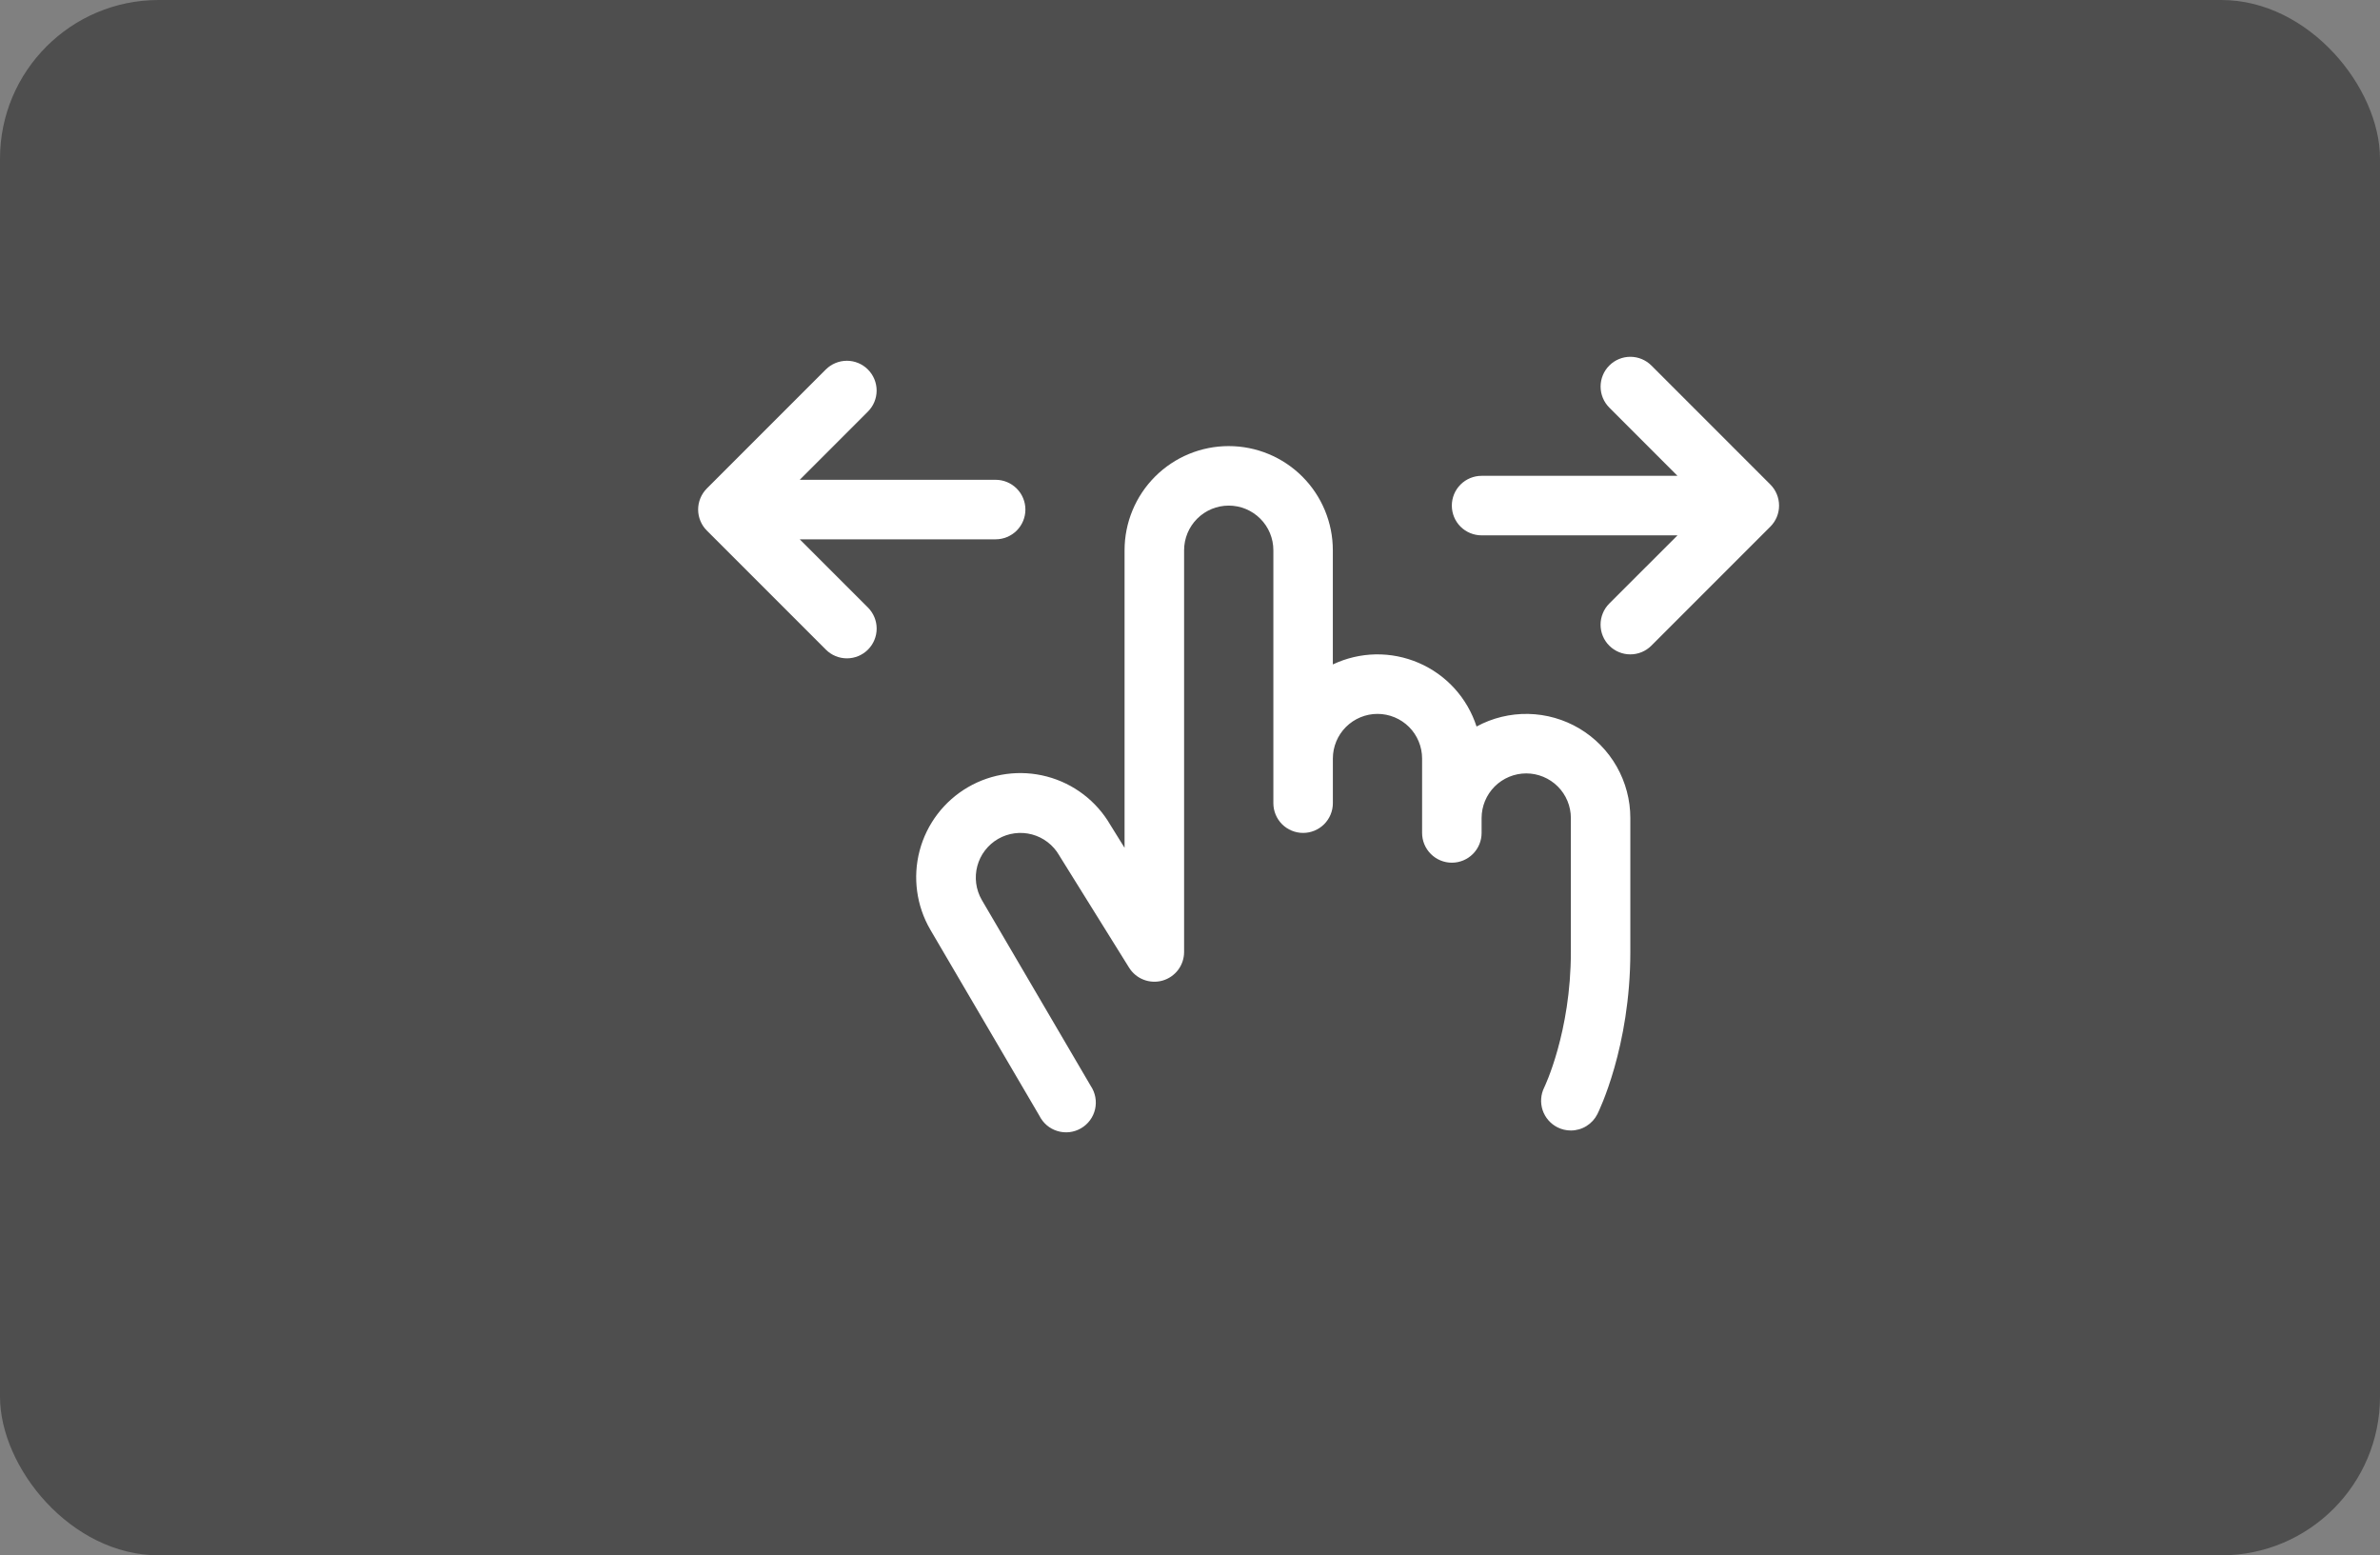 <svg width="75" height="49" viewBox="0 0 75 49" fill="none" xmlns="http://www.w3.org/2000/svg">
<rect x="0" y="0" width="75" height="49" fill="#808080" stroke="none"/>
<rect width="75" height="49" rx="5" fill="#3E3E3E" fill-opacity="0.75"/>
<path d="M51.376 25.773V29.991C51.376 32.99 50.381 35.013 50.339 35.098C50.261 35.254 50.141 35.385 49.993 35.476C49.845 35.568 49.675 35.616 49.501 35.616C49.355 35.616 49.212 35.582 49.082 35.517C48.86 35.406 48.691 35.211 48.612 34.975C48.534 34.739 48.552 34.482 48.663 34.259C48.67 34.245 49.502 32.524 49.502 29.991V25.773C49.502 25.4 49.354 25.042 49.09 24.778C48.826 24.515 48.469 24.366 48.096 24.366C47.723 24.366 47.365 24.515 47.101 24.778C46.838 25.042 46.689 25.4 46.689 25.773V26.241C46.689 26.49 46.591 26.728 46.415 26.904C46.239 27.08 46.001 27.179 45.752 27.179C45.503 27.179 45.265 27.08 45.089 26.904C44.913 26.728 44.814 26.49 44.814 26.241V23.898C44.814 23.525 44.666 23.167 44.403 22.903C44.139 22.64 43.781 22.491 43.408 22.491C43.035 22.491 42.678 22.64 42.414 22.903C42.15 23.167 42.002 23.525 42.002 23.898V25.304C42.002 25.552 41.903 25.791 41.727 25.967C41.551 26.142 41.313 26.241 41.064 26.241C40.816 26.241 40.577 26.142 40.401 25.967C40.226 25.791 40.127 25.552 40.127 25.304V17.335C40.127 16.962 39.979 16.604 39.715 16.341C39.451 16.077 39.094 15.929 38.721 15.929C38.348 15.929 37.99 16.077 37.726 16.341C37.463 16.604 37.314 16.962 37.314 17.335V29.991C37.314 30.195 37.248 30.393 37.126 30.556C37.003 30.718 36.831 30.837 36.635 30.893C36.439 30.949 36.23 30.939 36.04 30.866C35.85 30.793 35.689 30.66 35.581 30.487L33.392 26.971L33.376 26.944C33.283 26.784 33.16 26.644 33.014 26.532C32.867 26.419 32.7 26.337 32.522 26.289C32.343 26.241 32.157 26.229 31.974 26.253C31.791 26.277 31.614 26.337 31.454 26.429C31.294 26.521 31.154 26.644 31.041 26.791C30.928 26.937 30.846 27.105 30.798 27.283C30.75 27.461 30.738 27.648 30.762 27.831C30.786 28.014 30.846 28.191 30.938 28.351L34.371 34.21C34.443 34.317 34.492 34.437 34.516 34.563C34.54 34.69 34.537 34.82 34.509 34.945C34.48 35.071 34.426 35.189 34.349 35.293C34.273 35.396 34.176 35.483 34.065 35.547C33.953 35.612 33.83 35.653 33.702 35.668C33.574 35.682 33.445 35.671 33.322 35.633C33.198 35.596 33.084 35.533 32.986 35.45C32.889 35.366 32.809 35.263 32.752 35.148L29.316 29.288C28.879 28.536 28.758 27.64 28.98 26.799C29.203 25.957 29.75 25.239 30.502 24.801C31.255 24.363 32.15 24.242 32.992 24.465C33.833 24.687 34.552 25.235 34.989 25.987L35.438 26.71V17.335C35.438 16.465 35.784 15.63 36.399 15.015C37.015 14.399 37.849 14.054 38.719 14.054C39.59 14.054 40.424 14.399 41.04 15.015C41.655 15.63 42.001 16.465 42.001 17.335V20.933C42.423 20.733 42.883 20.625 43.349 20.616C43.816 20.608 44.28 20.7 44.709 20.885C45.137 21.07 45.522 21.344 45.836 21.69C46.15 22.035 46.386 22.444 46.53 22.889C47.03 22.617 47.592 22.481 48.16 22.492C48.728 22.504 49.284 22.662 49.773 22.953C50.261 23.244 50.666 23.657 50.947 24.151C51.228 24.645 51.376 25.204 51.376 25.773ZM55.789 15.265L52.039 11.515C51.863 11.34 51.625 11.241 51.376 11.241C51.127 11.241 50.889 11.34 50.713 11.516C50.537 11.692 50.439 11.931 50.439 12.179C50.439 12.428 50.538 12.666 50.714 12.842L52.862 14.991H46.688C46.44 14.991 46.201 15.09 46.025 15.266C45.849 15.442 45.751 15.68 45.751 15.929C45.751 16.177 45.849 16.416 46.025 16.592C46.201 16.767 46.44 16.866 46.688 16.866H52.863L50.712 19.015C50.537 19.191 50.438 19.43 50.438 19.678C50.438 19.927 50.536 20.166 50.712 20.341C50.888 20.517 51.126 20.616 51.375 20.616C51.623 20.616 51.862 20.518 52.038 20.342L55.788 16.592C55.875 16.505 55.944 16.402 55.992 16.288C56.039 16.174 56.063 16.052 56.063 15.929C56.063 15.806 56.039 15.684 55.992 15.57C55.945 15.456 55.876 15.353 55.789 15.265Z" fill="white"/>
<path d="M22.274 15.39L26.024 11.64C26.2 11.465 26.439 11.366 26.688 11.366C26.936 11.366 27.175 11.465 27.35 11.641C27.526 11.817 27.625 12.056 27.625 12.304C27.625 12.553 27.526 12.791 27.35 12.967L25.202 15.116H31.375C31.624 15.116 31.862 15.215 32.038 15.391C32.214 15.567 32.313 15.805 32.313 16.054C32.313 16.302 32.214 16.541 32.038 16.717C31.862 16.892 31.624 16.991 31.375 16.991H25.201L27.351 19.14C27.527 19.316 27.626 19.555 27.626 19.803C27.626 20.052 27.527 20.291 27.352 20.466C27.176 20.642 26.937 20.741 26.689 20.741C26.44 20.741 26.202 20.643 26.026 20.467L22.276 16.717C22.188 16.63 22.119 16.527 22.072 16.413C22.025 16.299 22 16.177 22 16.054C22 15.931 22.024 15.809 22.071 15.695C22.118 15.581 22.187 15.478 22.274 15.39Z" fill="white"/>
</svg>
